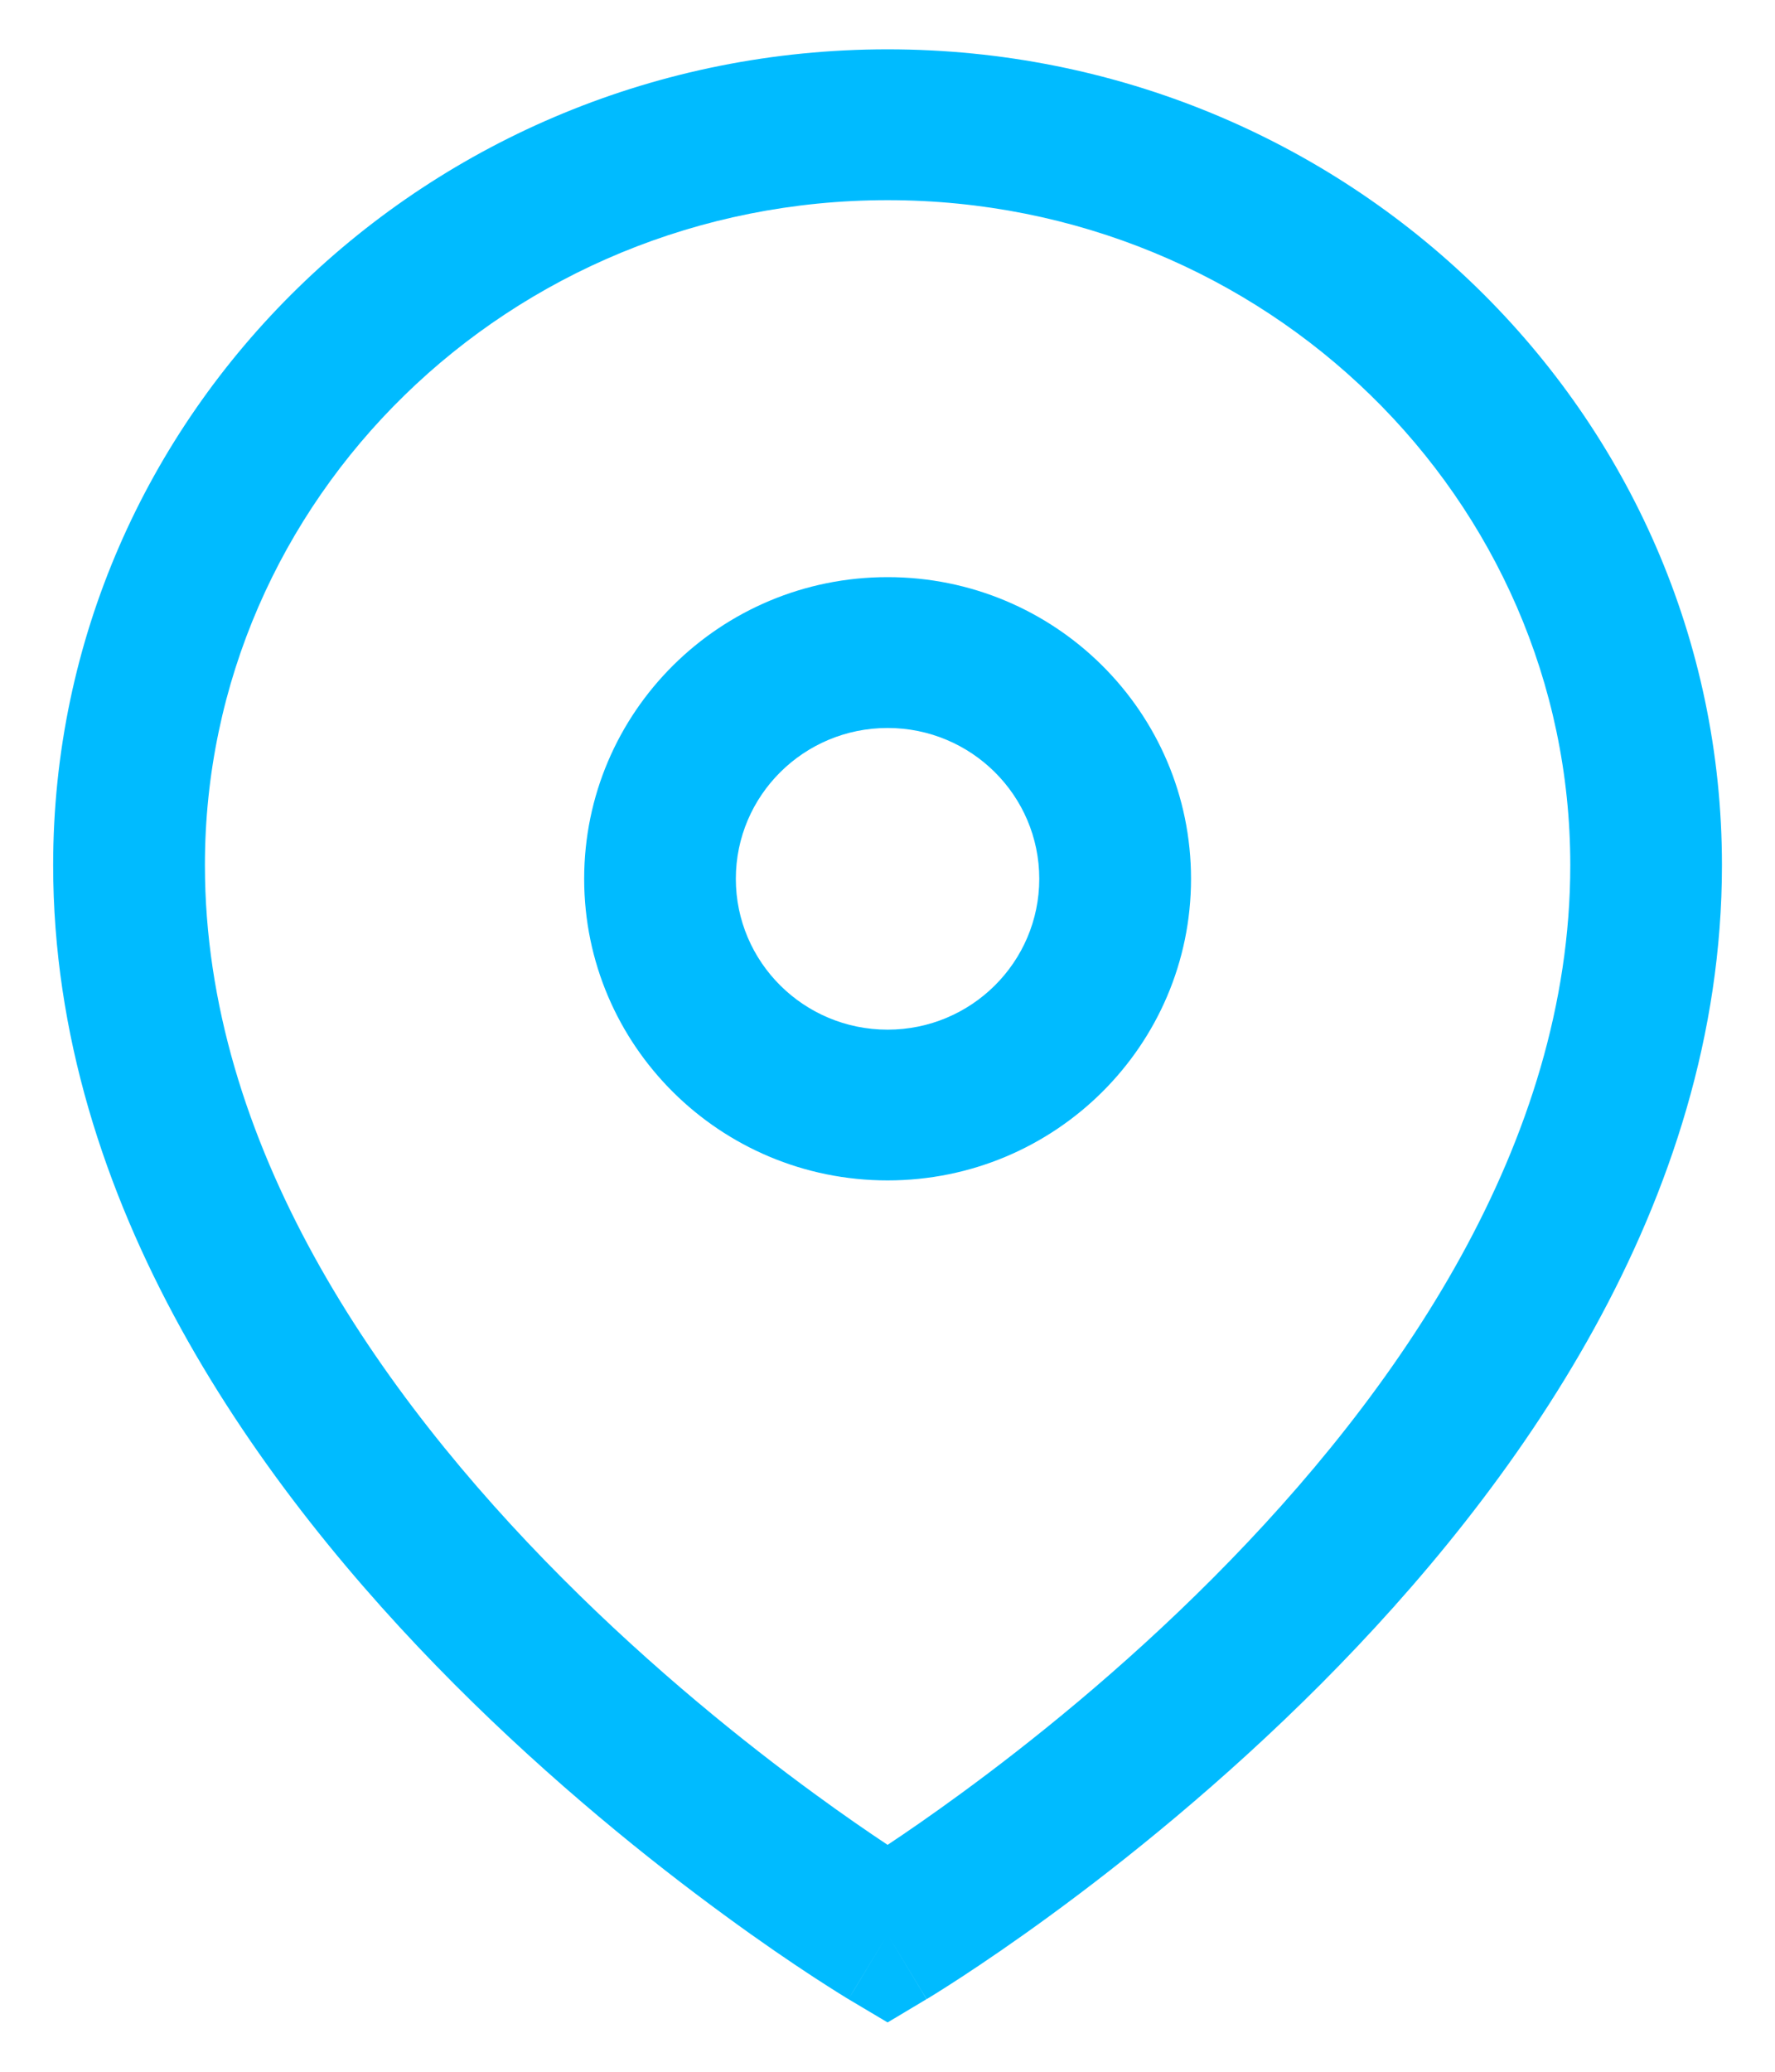 <svg width="18" height="21" viewBox="0 0 18 21" fill="none" xmlns="http://www.w3.org/2000/svg">
<path fill-rule="evenodd" clip-rule="evenodd" d="M9.001 2.029C5.164 2.029 2.078 5.06 2.078 8.769C2.078 11.589 3.823 14.113 5.701 15.996C6.627 16.925 7.556 17.668 8.255 18.179C8.553 18.397 8.808 18.572 9.001 18.7C9.194 18.572 9.448 18.397 9.746 18.179C10.445 17.668 11.374 16.925 12.3 15.996C14.178 14.113 15.924 11.589 15.924 8.769C15.924 5.06 12.838 2.029 9.001 2.029ZM9.001 19.609C8.605 20.264 8.605 20.264 8.604 20.264L8.602 20.262L8.596 20.259L8.576 20.247C8.56 20.237 8.536 20.222 8.505 20.203C8.445 20.165 8.357 20.11 8.247 20.038C8.027 19.894 7.715 19.683 7.343 19.41C6.599 18.866 5.605 18.071 4.608 17.072C2.64 15.098 0.539 12.202 0.539 8.769C0.539 4.189 4.341 0.5 9.001 0.5C13.66 0.5 17.462 4.189 17.462 8.769C17.462 12.202 15.361 15.098 13.393 17.072C12.396 18.071 11.403 18.866 10.659 19.41C10.286 19.683 9.974 19.894 9.754 20.038C9.644 20.11 9.557 20.165 9.496 20.203C9.465 20.222 9.441 20.237 9.425 20.247L9.405 20.259L9.399 20.262L9.398 20.263C9.397 20.264 9.396 20.264 9.001 19.609ZM9.001 19.609L9.396 20.264L9.001 20.5L8.604 20.264L9.001 19.609Z" fill="#00BBFF"/>
<path fill-rule="evenodd" clip-rule="evenodd" d="M9.001 10.437C9.85 10.437 10.539 9.752 10.539 8.908C10.539 8.064 9.85 7.379 9.001 7.379C8.151 7.379 7.462 8.064 7.462 8.908C7.462 9.752 8.151 10.437 9.001 10.437ZM9.001 11.965C10.7 11.965 12.078 10.596 12.078 8.908C12.078 7.219 10.7 5.85 9.001 5.85C7.301 5.85 5.924 7.219 5.924 8.908C5.924 10.596 7.301 11.965 9.001 11.965Z" fill="#00BBFF"/>
</svg>
